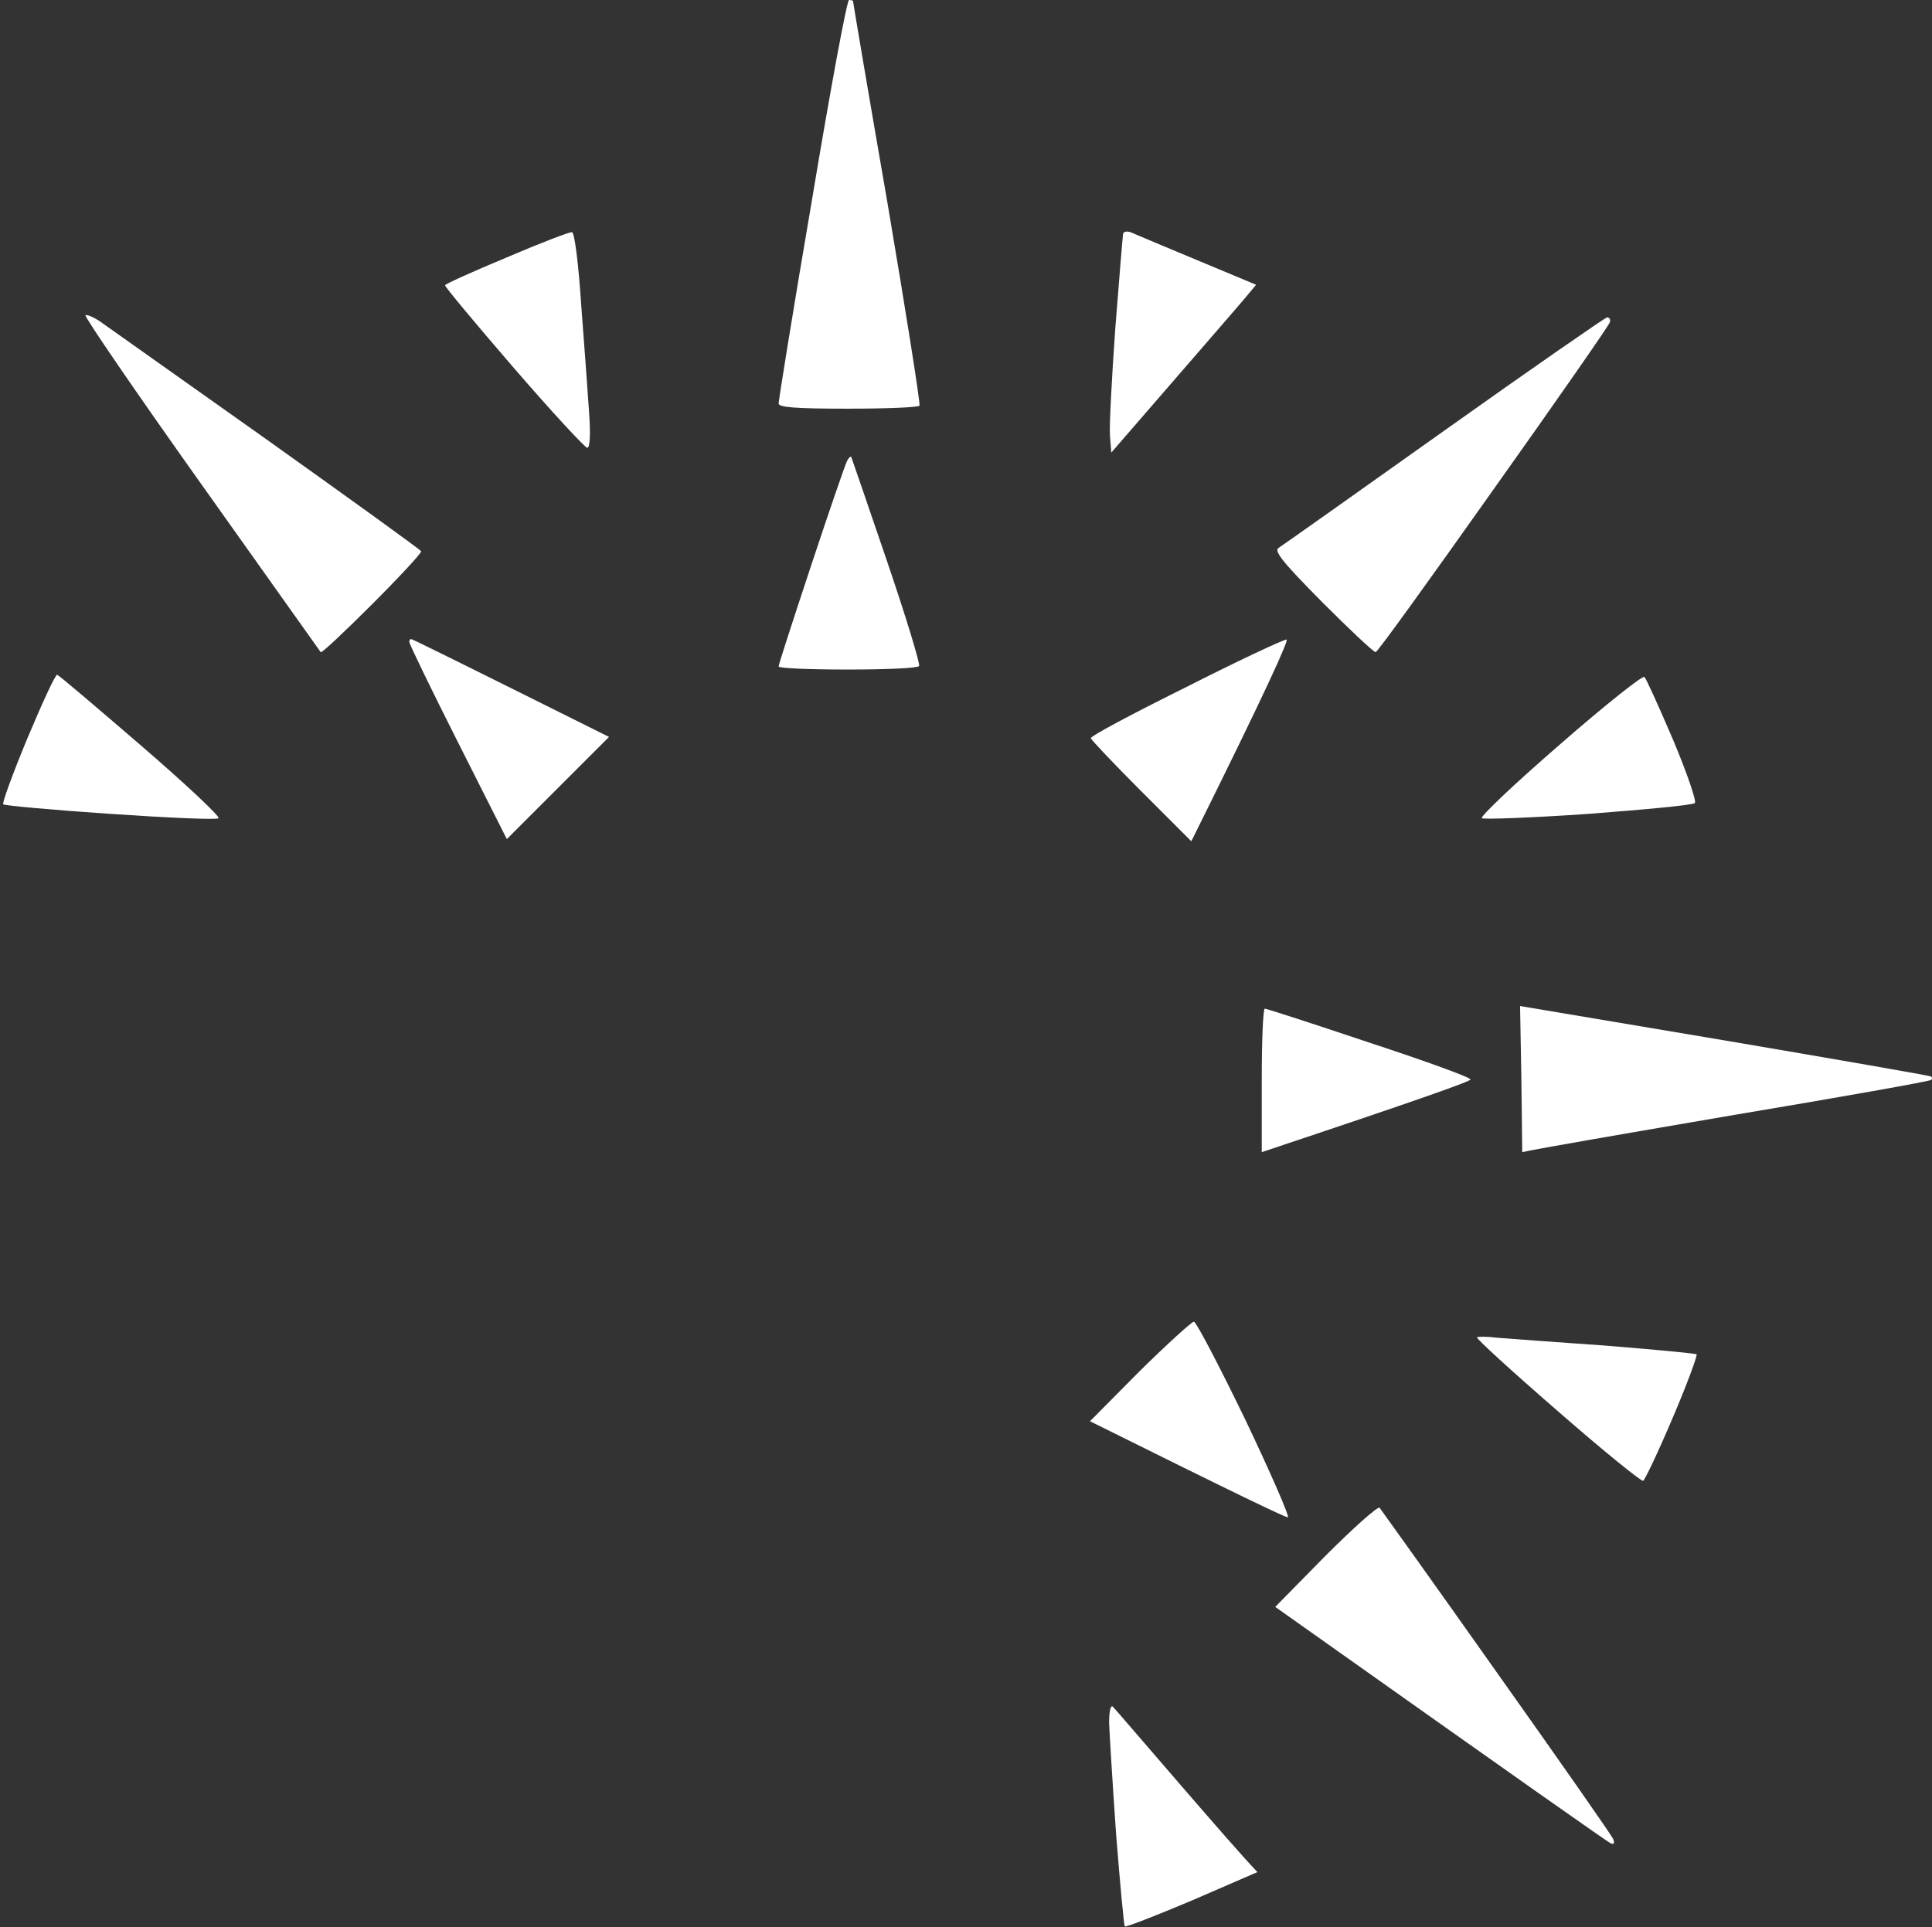 <svg xmlns="http://www.w3.org/2000/svg" width="452" height="451" viewBox="0 0 452 451" fill="none"><rect x="0" y="0" width="452" height="451" fill="#333333" stroke="none"/><path d="M182.162 94.409C182.162 93.697 185.621 72.13 189.996 46.594C194.269 20.957 198.135 0 198.644 0C199.051 0 199.458 0.102 199.56 0.203C199.56 0.407 203.12 21.568 207.597 47.306C211.972 73.045 215.329 94.409 215.126 94.918C214.922 95.325 207.394 95.63 198.44 95.63C186.13 95.63 182.162 95.325 182.162 94.409Z" fill="#fff"></path><path d="M104.128 66.738C104.23 66.433 110.741 63.482 118.575 60.227C126.409 56.87 133.327 54.224 133.836 54.326C134.446 54.53 135.362 61.956 135.973 71.316C136.685 80.472 137.499 91.764 137.804 96.342C138.211 101.734 138.007 104.786 137.397 104.786C136.888 104.786 129.054 96.342 120.101 85.966C111.148 75.589 103.925 66.941 104.128 66.738Z" fill="#fff"></path><path d="M260.908 77.115C261.824 65.415 262.638 55.445 262.74 54.835C262.74 54.224 263.554 54.021 264.469 54.326C265.385 54.733 272.405 57.683 293.872 66.636L291.328 69.688C289.904 71.418 282.274 80.167 259.993 105.905L259.687 102.04C259.484 99.903 260.094 88.712 260.908 77.115Z" fill="#fff"></path><path d="M47.053 113.23C31.792 91.764 19.685 74.063 19.99 73.757C20.295 73.554 21.821 74.164 23.347 75.182C24.772 76.199 42.271 88.611 62.11 102.65C81.949 116.791 98.329 128.592 98.532 128.999C98.634 129.406 93.446 135.001 87.036 141.411C80.626 147.82 75.234 152.907 75.031 152.601C74.827 152.296 62.212 134.595 47.053 113.23Z" fill="#fff"></path><path d="M299.162 128.185C299.976 127.677 317.374 115.367 337.823 100.819C358.273 86.271 375.467 74.368 375.975 74.266C376.586 74.266 376.891 74.876 376.586 75.487C376.382 76.199 364.072 93.901 349.32 114.655C334.568 135.51 322.257 152.601 321.85 152.601C321.341 152.601 315.746 147.311 309.336 140.902C300.078 131.542 297.941 128.897 299.162 128.185Z" fill="#fff"></path><path d="M189.793 132.255C193.964 119.64 197.728 108.754 198.135 107.94C198.542 107.126 198.949 106.719 199.153 106.923C199.254 107.126 203.019 118.114 207.495 131.237C211.972 144.361 215.329 155.45 215.024 155.857C214.617 156.366 207.088 156.671 198.237 156.671C189.386 156.671 182.162 156.366 182.162 155.959C182.162 155.45 185.621 144.87 189.793 132.255Z" fill="#fff"></path><path d="M107.18 173.762C100.873 161.249 95.786 150.77 95.786 150.262C95.684 149.855 95.887 149.549 96.192 149.549C96.498 149.549 106.977 154.738 142.484 172.44L118.575 196.347L107.18 173.762Z" fill="#fff"></path><path d="M255.211 172.745C255.109 172.236 265.08 166.946 277.39 160.842C289.599 154.636 300.281 149.651 300.994 149.651C301.604 149.549 296.924 160.232 278.713 196.856L267.013 185.156C260.603 178.747 255.313 173.152 255.211 172.745Z" fill="#fff"></path><path d="M0.761 188.208C0.456 187.903 2.999 180.985 6.459 172.643C9.918 164.403 12.97 157.79 13.377 157.892C13.886 158.095 22.635 165.522 33.013 174.474C43.39 183.427 51.529 191.057 51.122 191.464C50.715 191.871 39.32 191.362 25.789 190.447C12.359 189.531 1.066 188.514 0.761 188.208Z" fill="#fff"></path><path d="M346.674 191.464C346.268 191.057 354.407 183.325 364.988 174.169C375.467 165.013 384.318 157.993 384.725 158.4C385.132 158.807 388.184 165.522 391.44 173.152C394.695 180.884 396.934 187.496 396.527 187.903C396.018 188.412 384.827 189.429 371.601 190.447C358.273 191.362 347.081 191.769 346.674 191.464Z" fill="#fff"></path><path d="M356.136 269.596L355.933 252.505L355.628 235.413L403.445 243.45C429.795 247.927 451.466 251.691 451.771 251.894C452.076 252.098 452.076 252.505 451.771 252.708C451.466 253.013 430.915 256.676 405.988 260.847C381.062 265.12 359.697 268.782 356.136 269.596Z" fill="#fff"></path><path d="M295.194 269.596V252.81C295.194 243.552 295.5 236.024 295.907 236.024C296.314 236.024 307.301 239.584 320.324 243.959C333.347 248.232 344.029 252.098 344.029 252.606C344.029 253.013 333.041 256.981 295.194 269.596Z" fill="#fff"></path><path d="M255.007 332.569L266.606 320.87C273.117 314.461 278.814 309.272 279.323 309.272C279.832 309.272 285.224 319.547 291.328 332.163C297.331 344.778 301.808 355.053 301.299 355.053C300.688 355.053 290.006 349.966 255.007 332.569Z" fill="#fff"></path><path d="M364.377 330.128C353.695 320.87 345.25 313.138 345.555 312.935C345.759 312.731 347.997 312.731 350.337 313.036C352.677 313.24 364.072 314.054 375.568 314.868C386.963 315.783 396.628 316.699 396.934 316.902C397.137 317.208 394.695 323.922 391.338 331.756C387.981 339.691 384.827 346.304 384.42 346.507C384.013 346.711 374.958 339.386 364.377 330.128Z" fill="#fff"></path><path d="M298.348 376.01L310.15 364.005C316.661 357.494 322.359 352.408 322.766 352.815C323.071 353.222 335.483 370.516 350.134 391.27C364.784 411.922 377.095 429.522 377.4 430.336C377.807 431.252 377.603 431.659 376.891 431.354C376.281 431.15 358.375 418.535 298.348 376.01Z" fill="#fff"></path><path d="M261.112 429.115C260.298 417.518 259.586 405.818 259.484 403.173C259.484 400.223 259.891 398.799 260.4 399.409C260.908 399.918 267.623 407.751 275.355 416.704C283.087 425.656 290.413 434.1 294.177 438.068L278.916 444.681C270.472 448.241 263.452 450.988 263.147 450.785C262.943 450.48 262.027 440.713 261.112 429.115Z" fill="#fff"></path></svg>
